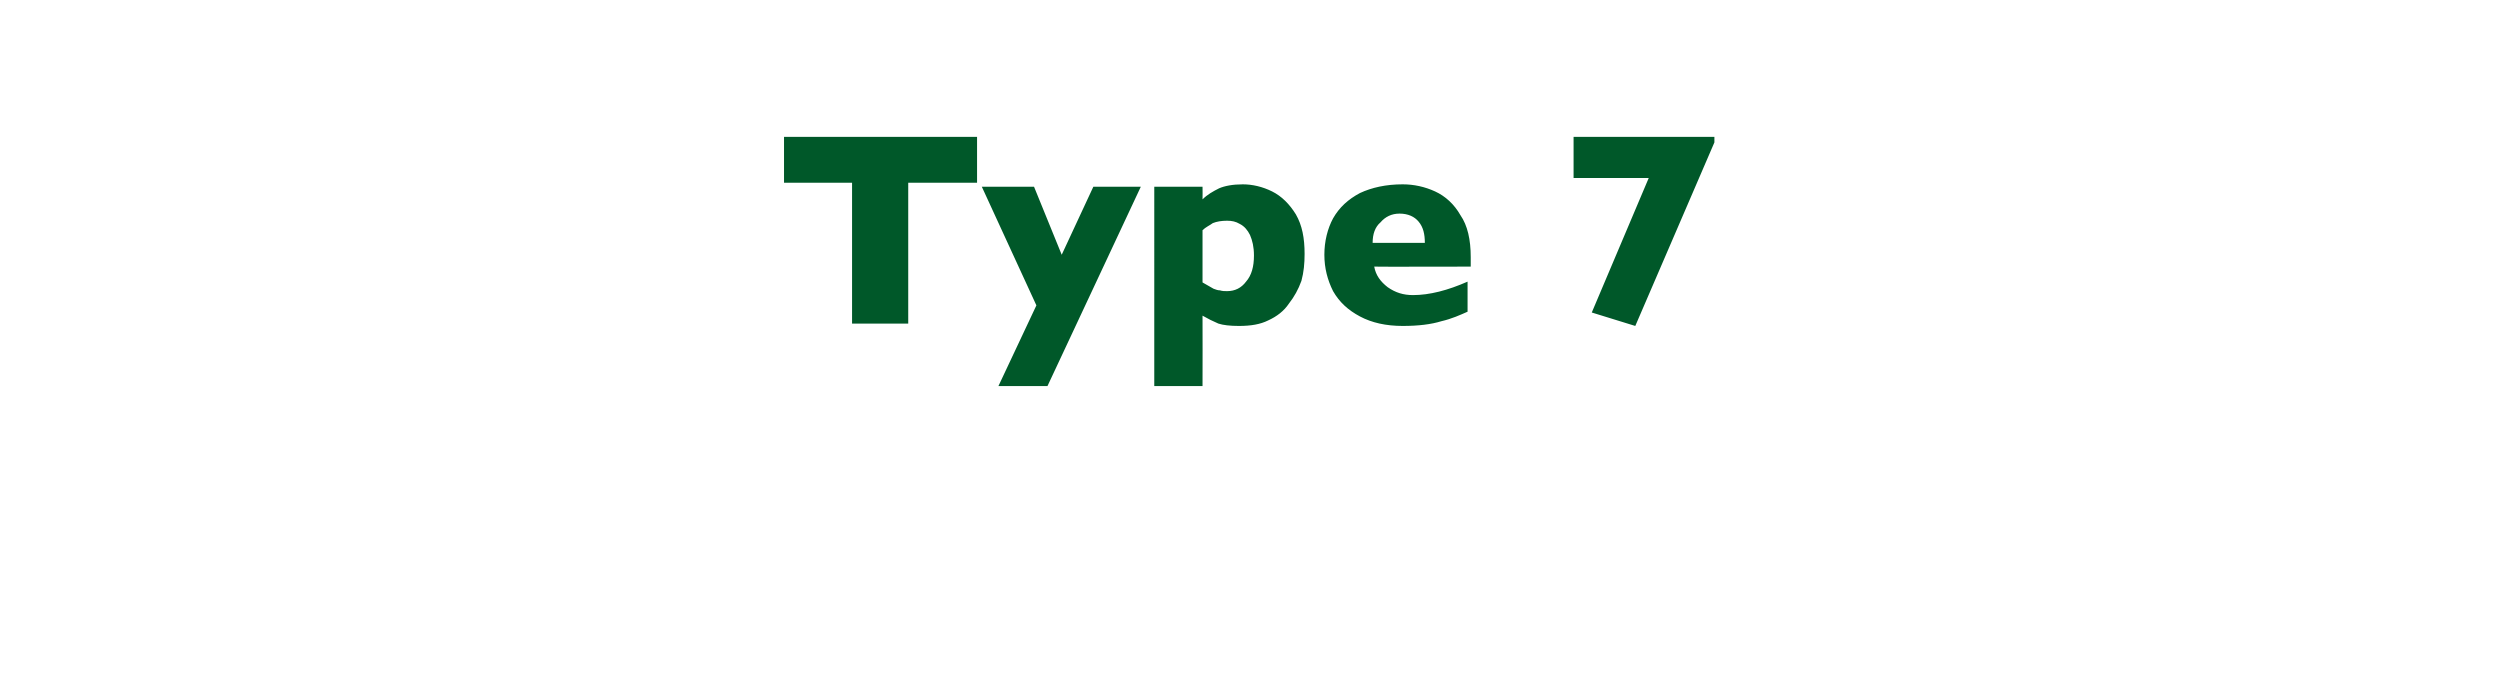 <?xml version="1.0" standalone="no"?><!DOCTYPE svg PUBLIC "-//W3C//DTD SVG 1.1//EN" "http://www.w3.org/Graphics/SVG/1.1/DTD/svg11.dtd"><svg xmlns="http://www.w3.org/2000/svg" version="1.1" width="316px" height="85.3px" viewBox="0 -17 316 85.3" style="top:-17px"><desc>Type 7</desc><defs/><g id="Polygon182447"><path d="m123.5 6.1h-8.7v17.8h-7.1V6.1h-8.6V.3h24.4v5.8zm20.7.5l-11.8 25.2h-6.2l4.8-10.2l-6.9-15h6.6l3.5 8.6l4-8.6h6zm20.7 8.5c0 1.2-.1 2.3-.4 3.4c-.4 1.1-.9 2-1.6 2.9c-.6.9-1.5 1.6-2.6 2.1c-1 .5-2.2.7-3.7.7c-1.1 0-2-.1-2.6-.3c-.7-.3-1.3-.6-2-1c.02 0 0 8.9 0 8.9h-6.1V6.6h6.1s.02 1.55 0 1.6c.6-.6 1.3-1 2.1-1.4c.7-.3 1.7-.5 3-.5c1.2 0 2.5.3 3.7.9c1.2.6 2.2 1.6 3 2.9c.8 1.4 1.1 3 1.1 5zm-6.4.2c0-1.1-.2-1.9-.5-2.6c-.3-.6-.7-1.1-1.3-1.4c-.5-.3-1-.4-1.6-.4c-.7 0-1.3.1-1.8.3c-.4.3-.9.5-1.3.9v6.6c.2.1.5.3.7.4c.2.1.5.3.7.4c.3.1.5.2.8.2c.3.1.6.1.9.1c1 0 1.8-.4 2.4-1.2c.7-.8 1-1.9 1-3.3zm27.4 1.4s-12.21.03-12.2 0c.2 1.1.8 1.9 1.7 2.6c1 .7 2 1 3.2 1c2.1 0 4.4-.6 6.9-1.7v3.8c-.9.4-2 .9-3.3 1.2c-1.3.4-2.9.6-4.9.6c-2.1 0-3.9-.4-5.4-1.2c-1.5-.8-2.6-1.8-3.4-3.2c-.7-1.4-1.1-2.9-1.1-4.6c0-1.7.4-3.3 1.1-4.6c.8-1.4 1.9-2.4 3.4-3.2c1.5-.7 3.3-1.1 5.4-1.1c1.4 0 2.8.3 4.1.9c1.3.6 2.4 1.6 3.2 3c.9 1.3 1.3 3.1 1.3 5.3v1.2zm-5.8-3c0-1.1-.2-2-.8-2.7c-.5-.6-1.3-1-2.4-1c-1 0-1.8.4-2.4 1.1c-.7.6-1 1.5-1 2.6h6.6zM216.7 1l-10 23.2l-5.5-1.7l7.2-17h-9.5V.3h17.8v.7z" stroke="none" fill="#005829"/></g></svg>